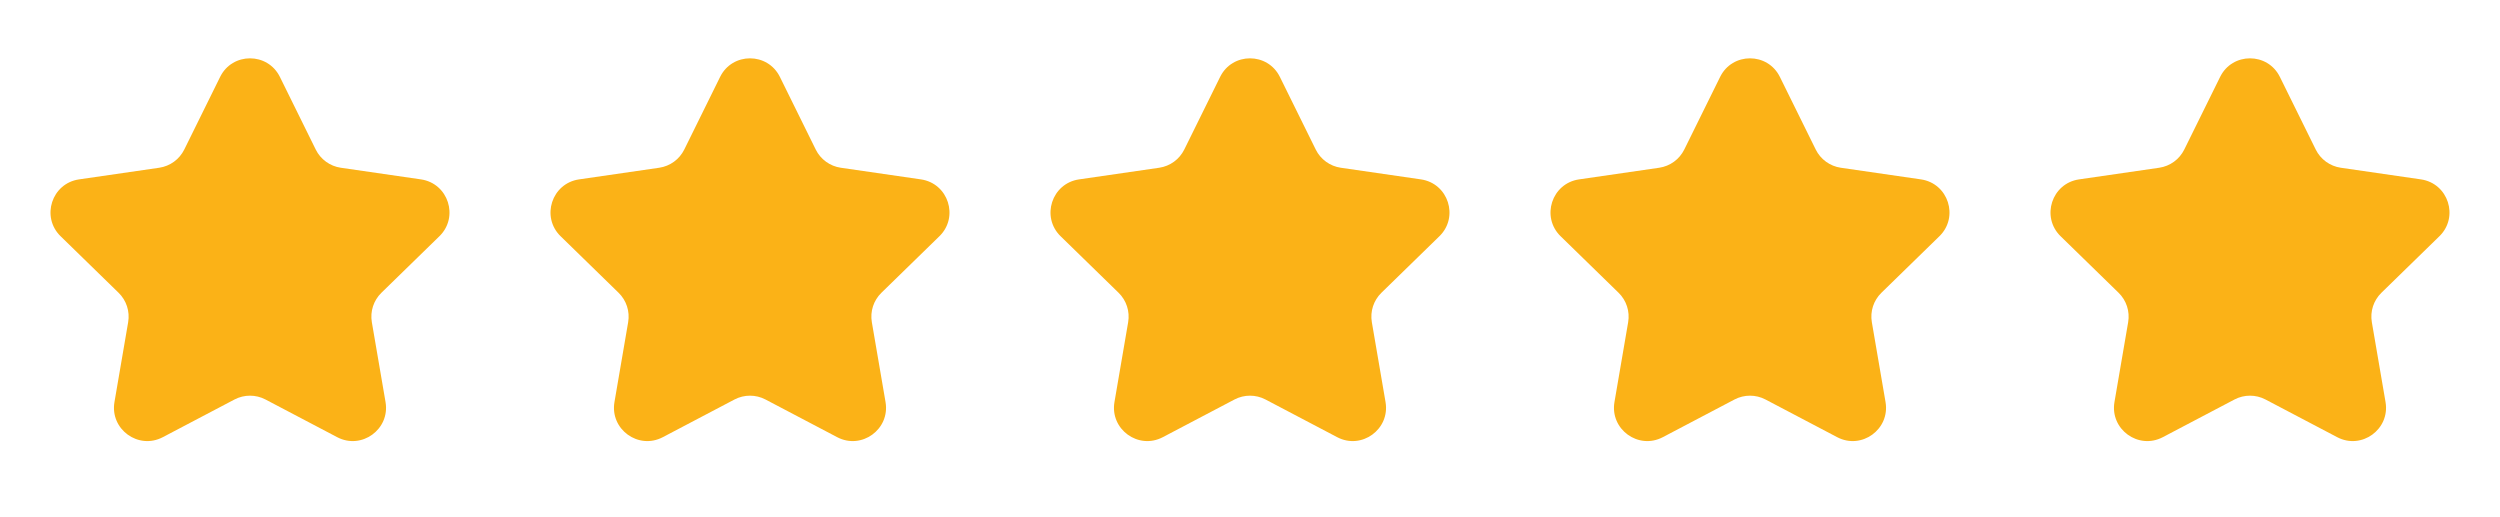 <?xml version="1.0" encoding="UTF-8"?> <svg xmlns="http://www.w3.org/2000/svg" width="150" height="31" viewBox="0 0 150 31" fill="none"><path d="M13.207 4.615C13.94 3.128 16.06 3.128 16.794 4.615L18.943 8.97C19.234 9.561 19.797 9.97 20.449 10.065L25.256 10.763C26.896 11.001 27.551 13.017 26.364 14.174L22.886 17.565C22.415 18.024 22.199 18.686 22.311 19.335L23.132 24.122C23.412 25.756 21.697 27.002 20.23 26.23L15.931 23.97C15.348 23.664 14.652 23.664 14.069 23.97L9.77 26.23C8.303 27.002 6.588 25.756 6.868 24.122L7.689 19.335C7.801 18.686 7.586 18.024 7.114 17.565L3.636 14.174C2.449 13.017 3.104 11.001 4.744 10.763L9.551 10.065C10.203 9.97 10.766 9.561 11.057 8.97L13.207 4.615Z" fill="#FBB217"></path><path d="M43.206 4.615C43.94 3.128 46.06 3.128 46.794 4.615L48.943 8.97C49.234 9.561 49.797 9.97 50.449 10.065L55.255 10.763C56.896 11.001 57.551 13.017 56.364 14.174L52.886 17.565C52.414 18.024 52.199 18.686 52.311 19.335L53.132 24.122C53.412 25.756 51.697 27.002 50.23 26.23L45.931 23.97C45.348 23.664 44.652 23.664 44.069 23.97L39.77 26.23C38.303 27.002 36.588 25.756 36.868 24.122L37.689 19.335C37.801 18.686 37.586 18.024 37.114 17.565L33.636 14.174C32.449 13.017 33.104 11.001 34.745 10.763L39.551 10.065C40.203 9.97 40.766 9.561 41.057 8.97L43.206 4.615Z" fill="#FBB217"></path><path d="M73.207 4.615C73.94 3.128 76.06 3.128 76.793 4.615L78.943 8.97C79.234 9.561 79.797 9.97 80.449 10.065L85.255 10.763C86.896 11.001 87.551 13.017 86.364 14.174L82.886 17.565C82.415 18.024 82.199 18.686 82.311 19.335L83.132 24.122C83.412 25.756 81.697 27.002 80.23 26.23L75.931 23.97C75.348 23.664 74.652 23.664 74.069 23.97L69.77 26.23C68.303 27.002 66.588 25.756 66.868 24.122L67.689 19.335C67.801 18.686 67.585 18.024 67.114 17.565L63.636 14.174C62.449 13.017 63.104 11.001 64.745 10.763L69.551 10.065C70.203 9.97 70.766 9.561 71.057 8.97L73.207 4.615Z" fill="#FBB217"></path><path d="M103.207 4.615C103.94 3.128 106.06 3.128 106.793 4.615L108.943 8.97C109.234 9.561 109.798 9.97 110.449 10.065L115.256 10.763C116.896 11.001 117.551 13.017 116.364 14.174L112.886 17.565C112.414 18.024 112.199 18.686 112.311 19.335L113.132 24.122C113.412 25.756 111.697 27.002 110.23 26.23L105.931 23.97C105.348 23.664 104.652 23.664 104.069 23.97L99.77 26.23C98.303 27.002 96.588 25.756 96.868 24.122L97.689 19.335C97.801 18.686 97.585 18.024 97.114 17.565L93.636 14.174C92.449 13.017 93.104 11.001 94.745 10.763L99.551 10.065C100.202 9.97 100.766 9.561 101.057 8.97L103.207 4.615Z" fill="#FBB217"></path><path d="M133.207 4.615C133.94 3.128 136.06 3.128 136.793 4.615L138.943 8.97C139.234 9.561 139.798 9.97 140.449 10.065L145.256 10.763C146.896 11.001 147.551 13.017 146.364 14.174L142.886 17.565C142.414 18.024 142.199 18.686 142.311 19.335L143.132 24.122C143.412 25.756 141.697 27.002 140.23 26.23L135.931 23.97C135.348 23.664 134.652 23.664 134.069 23.97L129.77 26.23C128.303 27.002 126.588 25.756 126.868 24.122L127.689 19.335C127.801 18.686 127.586 18.024 127.114 17.565L123.636 14.174C122.449 13.017 123.104 11.001 124.744 10.763L129.551 10.065C130.202 9.97 130.766 9.561 131.057 8.97L133.207 4.615Z" fill="#FBB217"></path></svg> 